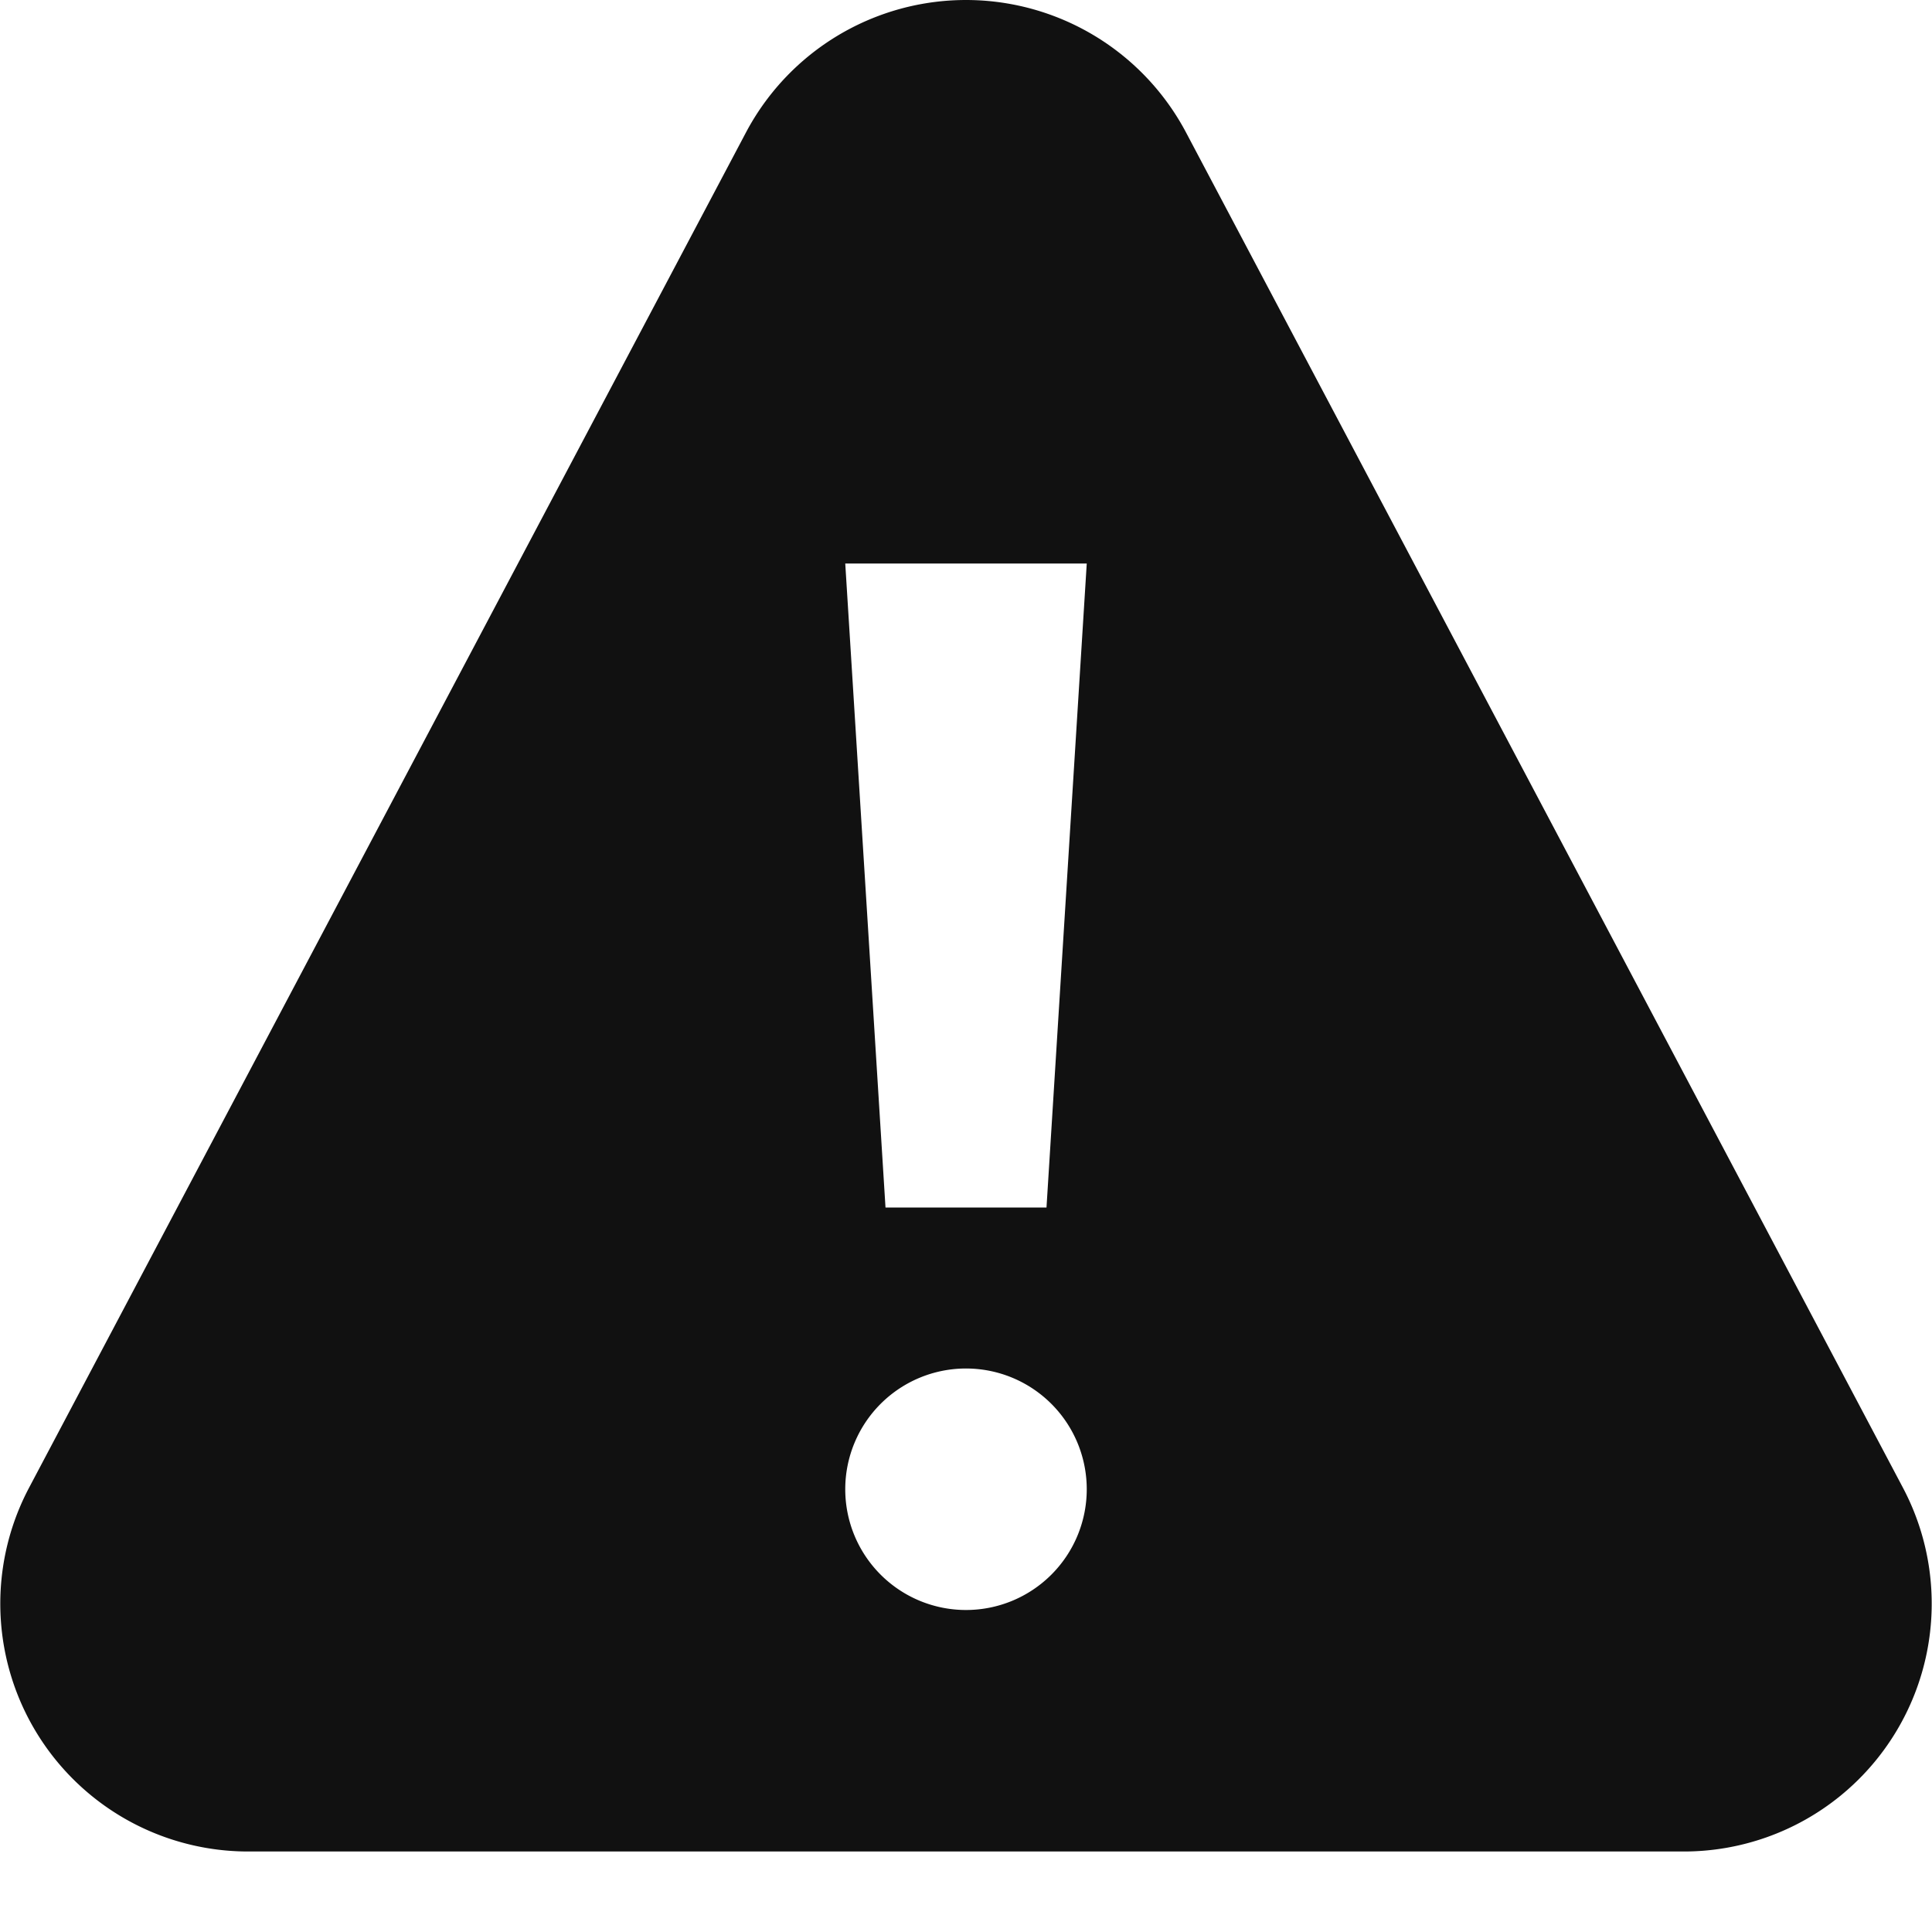 <svg xmlns="http://www.w3.org/2000/svg" width="24" height="24" viewBox="0 0 24 24"><g class="nc-icon-wrapper" fill="#111111"><path d="M23.641,18.485,14.732,1.643a3.093,3.093,0,0,0-5.464,0L.359,18.485A3.079,3.079,0,0,0,3.092,23H20.908a3.079,3.079,0,0,0,2.733-4.515ZM12,20a1.5,1.5,0,1,1,1.5-1.5A1.5,1.5,0,0,1,12,20Zm1-5H11l-.5-8h3Z" fill="#111111"></path></g></svg>